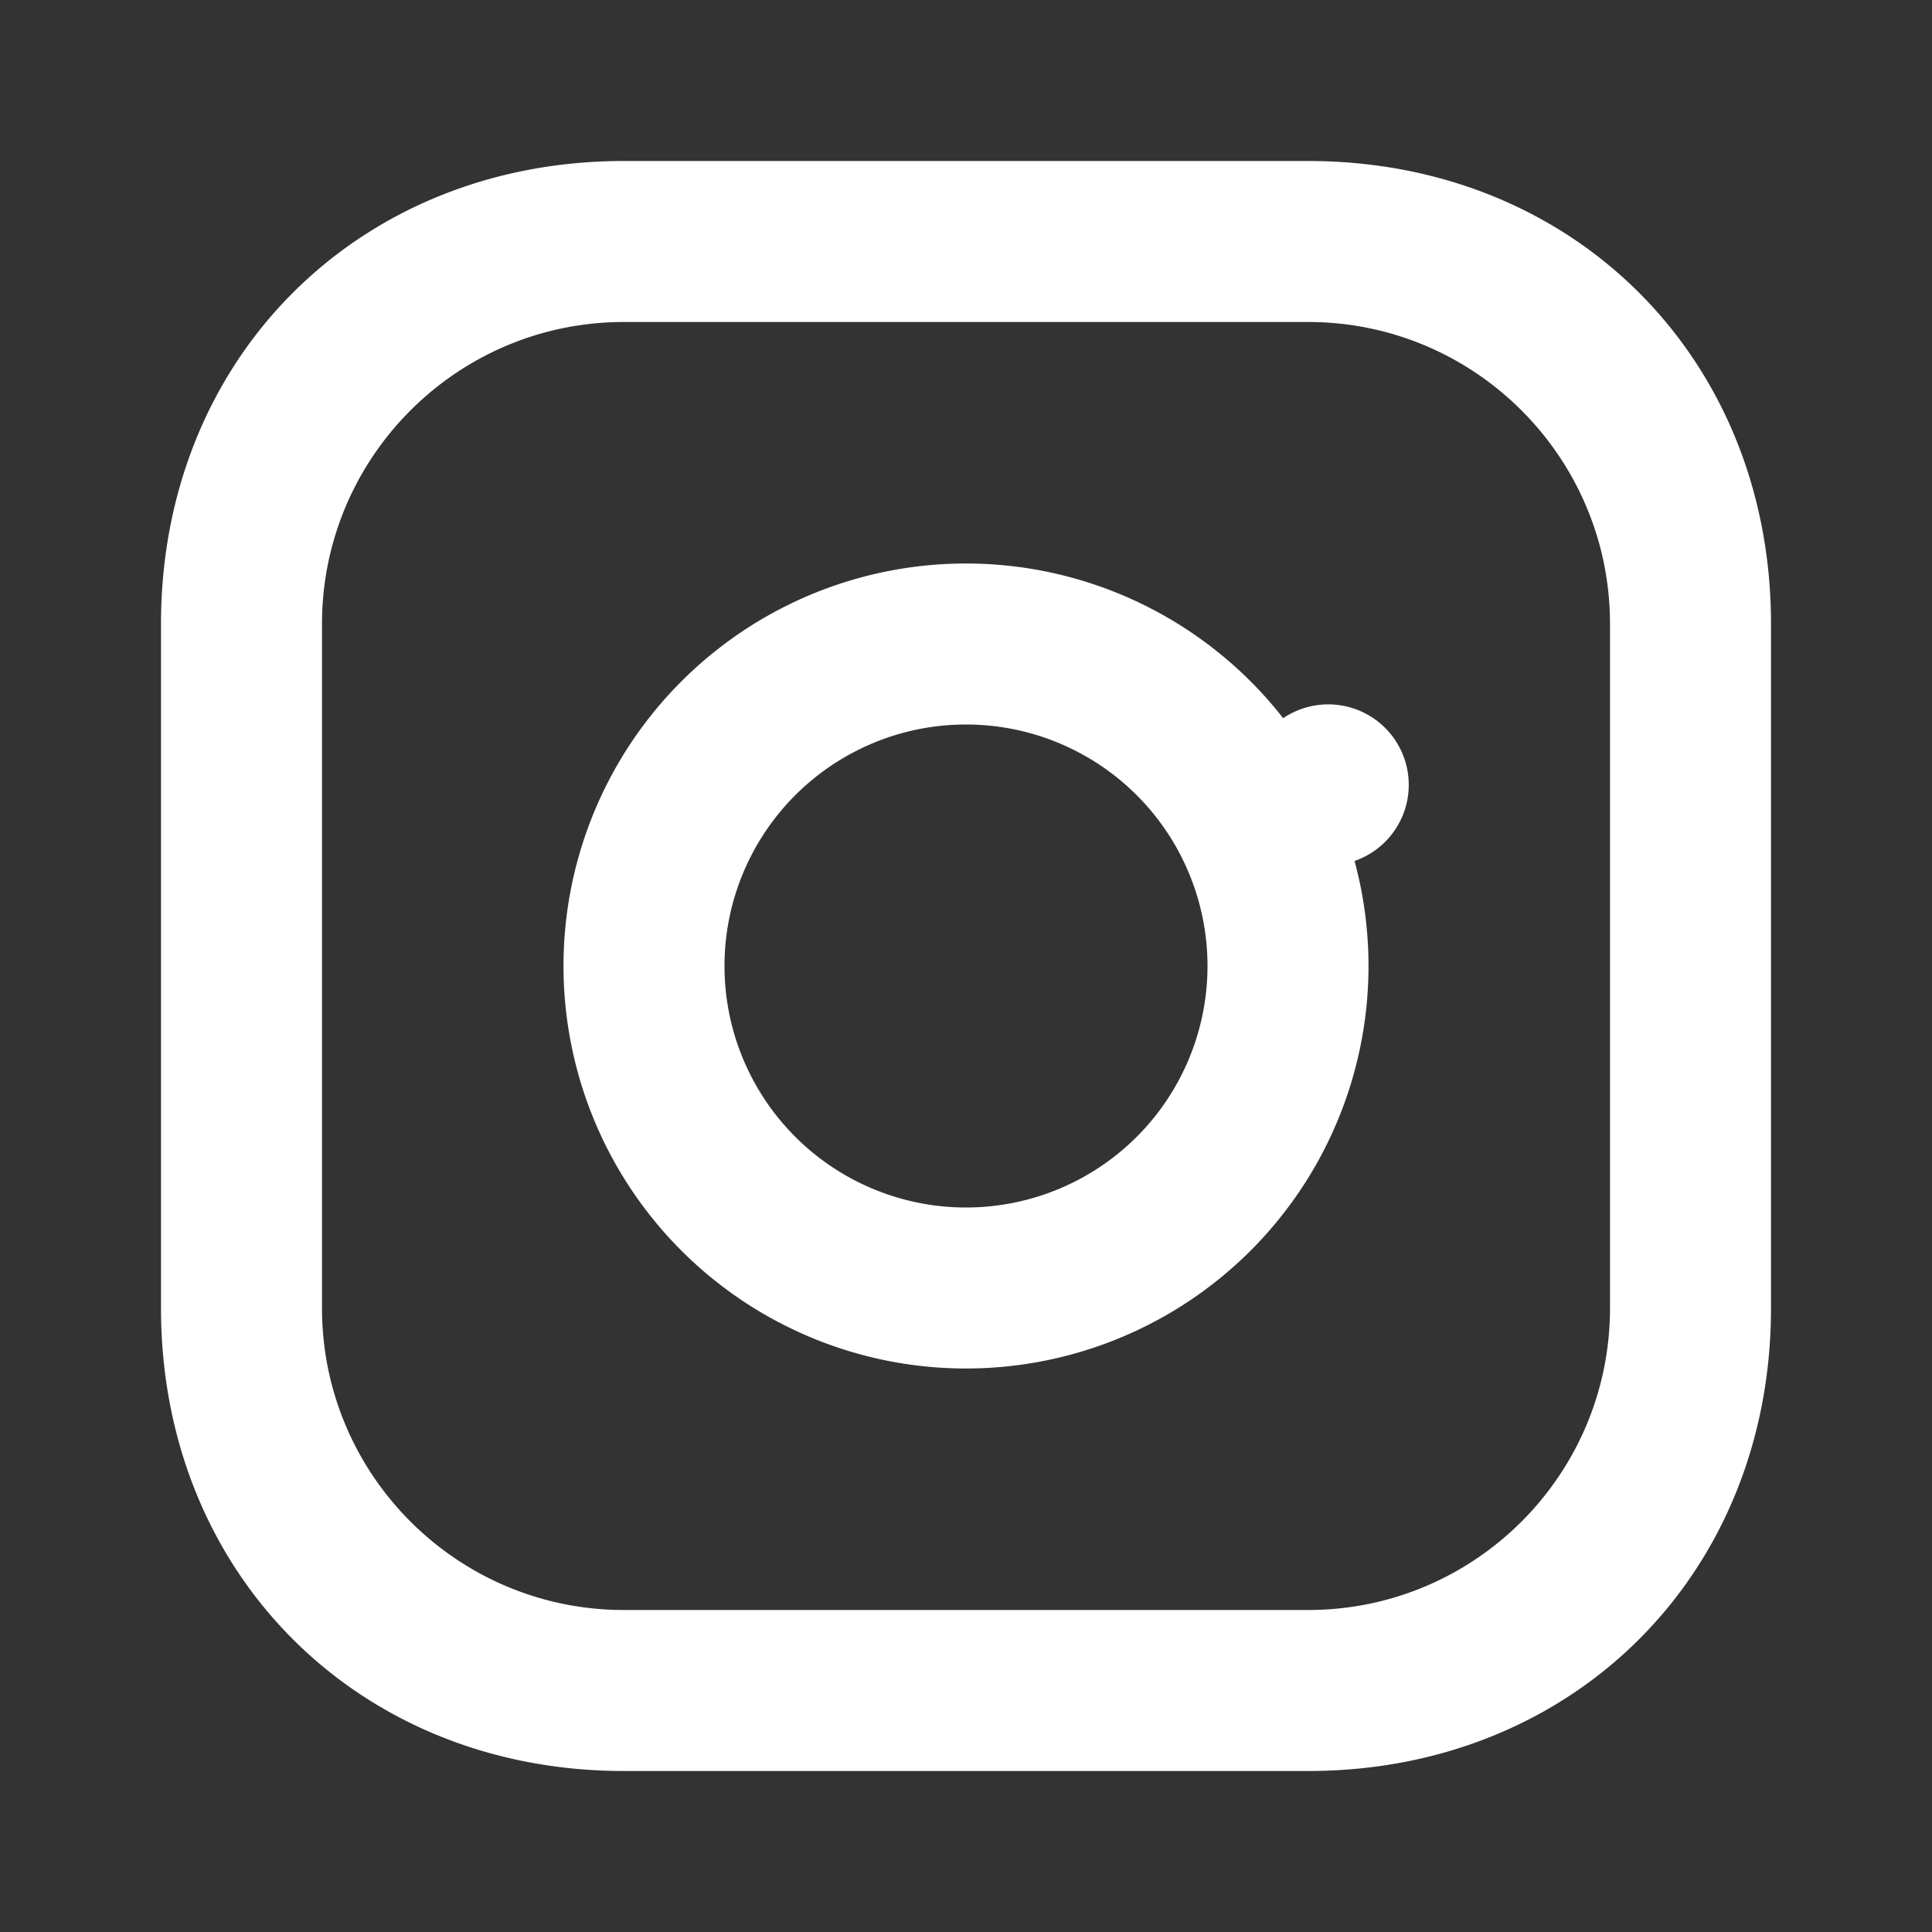 <svg xmlns="http://www.w3.org/2000/svg" width="32" height="32" viewBox="0 0 24 24" fill="white"><rect x="0" y="0" width="24" height="24" fill="#333333" stroke="none"/><path d="M7.75 2h8.5C19.55 2 22 4.45 22 7.75v8.5C22 19.55 19.55 22 16.25 22h-8.5C4.45 22 2 19.55 2 16.25v-8.5C2 4.45 4.45 2 7.75 2zm0 2C5.68 4 4 5.68 4 7.75v8.5C4 18.32 5.68 20 7.75 20h8.5c2.07 0 3.75-1.68 3.75-3.75v-8.5C20 5.68 18.32 4 16.25 4h-8.5zM12 7a5 5 0 110 10 5 5 0 010-10zm0 2a3 3 0 100 6 3 3 0 000-6zm4.5-.25a1 1 0 110 2 1 1 0 010-2z"></path></svg>
